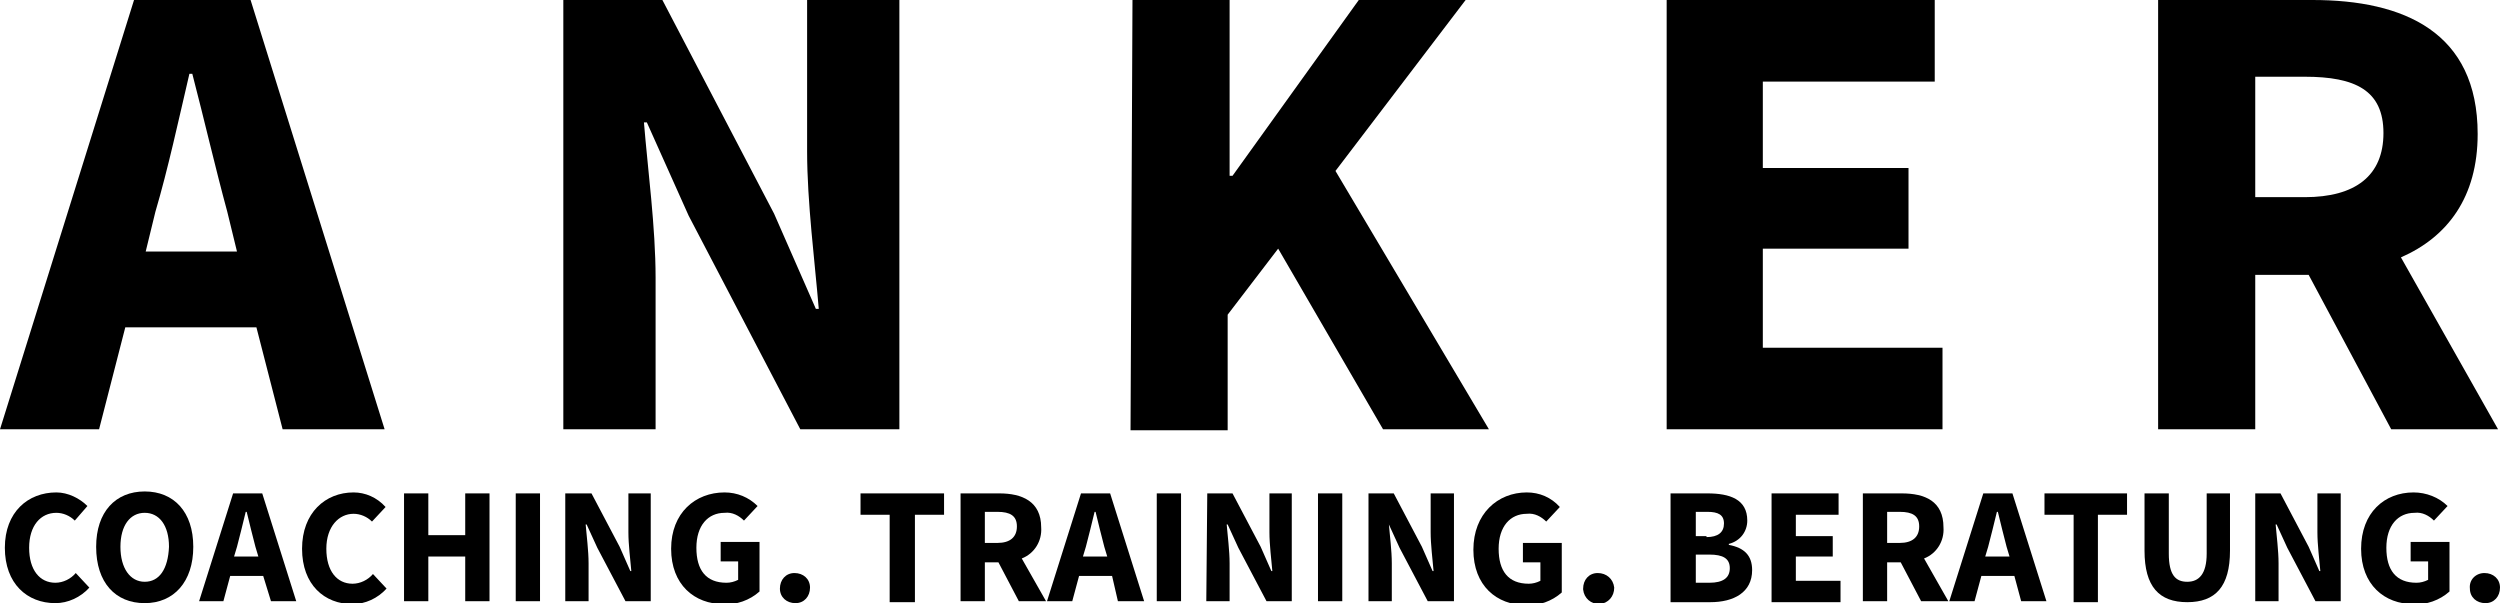<?xml version="1.0" encoding="utf-8"?>
<!-- Generator: Adobe Illustrator 21.0.0, SVG Export Plug-In . SVG Version: 6.00 Build 0)  -->
<svg version="1.1" id="Ebene_1" xmlns="http://www.w3.org/2000/svg" xmlns:xlink="http://www.w3.org/1999/xlink" x="0px" y="0px"
	 viewBox="0 0 257.4 62.1" style="enable-background:new 0 0 257.4 62.1;" xml:space="preserve">
<title>Zeichenfläche 1</title>
<path d="M26.4,33.7H12.9l-2.7,10.5H0L13.8,0h12l13.8,44.2H29.1L26.4,33.7z M24.4,25.9l-1-4.1c-1.2-4.4-2.4-9.6-3.6-14.2h-0.3
	c-1.1,4.7-2.2,9.8-3.5,14.2L15,25.9H24.4z"/>
<path d="M58,0h10.2l11.5,22l4.3,9.8h0.3c-0.4-4.8-1.2-11-1.2-16.2V0h9.5v44.2H82.4l-11.5-22l-4.3-9.6h-0.3c0.4,4.9,1.2,10.8,1.2,16
	v15.6H58V0z"/>
<path d="M116.6,0h10v18.1h0.3L139.9,0h11l-13.4,17.6l15.8,26.6h-10.9l-10.8-18.6l-5.2,6.8v11.9h-10L116.6,0z"/>
<path d="M171.6,0h27.6v8.4h-17.7v8.9h15v8.3h-15v10.2H200v8.4h-28.4V0z"/>
<path d="M246.2,44.2l-8.5-15.9h-5.5v15.9h-10V0h15.9c9.4,0,17,3.3,17,13.8c0,6.5-3.1,10.6-7.9,12.7l10,17.7L246.2,44.2z M232.2,20.3
	h5.1c5.2,0,8.1-2.2,8.1-6.6s-2.9-5.8-8.1-5.8h-5.1V20.3z"/>
<path d="M5.8,50.7c1.2,0,2.4,0.6,3.2,1.4l-1.3,1.5c-0.5-0.5-1.2-0.8-1.9-0.8c-1.6,0-2.8,1.3-2.8,3.6S4.1,60,5.7,60
	c0.8,0,1.6-0.4,2.1-1l1.4,1.5c-0.9,1-2.2,1.6-3.5,1.6c-2.9,0-5.2-2-5.2-5.7S2.9,50.7,5.8,50.7z"/>
<path d="M9.9,56.3c0-3.6,2-5.7,5-5.7s5,2.1,5,5.7s-2,5.8-5,5.8S9.9,60,9.9,56.3z M17.4,56.3c0-2.2-1-3.5-2.5-3.5s-2.5,1.3-2.5,3.5
	s1,3.6,2.5,3.6S17.3,58.6,17.4,56.3L17.4,56.3z"/>
<path d="M27.1,59.3h-3.4l-0.7,2.6h-2.5L24,50.8h3l3.5,11.1h-2.6L27.1,59.3z M26.6,57.3l-0.3-1c-0.3-1.1-0.6-2.4-0.9-3.6h-0.1
	c-0.3,1.2-0.6,2.5-0.9,3.6l-0.3,1H26.6z"/>
<path d="M36.4,50.7c1.2,0,2.4,0.5,3.3,1.5l-1.4,1.5c-0.5-0.5-1.2-0.8-1.9-0.8c-1.5,0-2.8,1.3-2.8,3.6s1.1,3.6,2.7,3.6
	c0.8,0,1.6-0.4,2.1-1l1.4,1.5c-0.9,1-2.2,1.6-3.5,1.6c-2.9,0-5.2-2-5.2-5.7S33.5,50.7,36.4,50.7z"/>
<path d="M41.6,50.8h2.5v4.3h3.8v-4.3h2.5v11.1h-2.5v-4.6h-3.8v4.6h-2.5L41.6,50.8z"/>
<path d="M53.1,50.8h2.5v11.1h-2.5V50.8z"/>
<path d="M58.3,50.8h2.6l2.9,5.5l1.1,2.5h0.1c-0.1-1.2-0.3-2.7-0.3-4v-4H67v11.1h-2.6l-2.9-5.5L60.4,54h-0.1c0.1,1.2,0.3,2.7,0.3,4
	v3.9h-2.4V50.8z"/>
<path d="M74.6,50.7c1.3,0,2.5,0.5,3.4,1.4l-1.4,1.5c-0.5-0.5-1.2-0.9-2-0.8c-1.7,0-2.9,1.3-2.9,3.6s1,3.6,3.1,3.6
	c0.4,0,0.8-0.1,1.2-0.3v-1.9h-1.8v-2h4v5.1c-1,0.9-2.4,1.4-3.7,1.3c-3,0-5.4-2-5.4-5.7S71.6,50.7,74.6,50.7z"/>
<path d="M81.8,59c0.9,0,1.6,0.6,1.6,1.5c0,0.9-0.6,1.6-1.5,1.6c-0.9,0-1.6-0.6-1.6-1.5c0,0,0,0,0,0C80.3,59.7,80.9,59,81.8,59
	C81.8,59,81.8,59,81.8,59z"/>
<path d="M91.6,53h-3v-2.2h8.6V53h-3v9h-2.6V53z"/>
<path d="M104.9,61.9l-2.1-4h-1.4v4h-2.5V50.8h4c2.3,0,4.3,0.8,4.3,3.5c0.1,1.4-0.7,2.7-2,3.2l2.5,4.4L104.9,61.9z M101.4,55.9h1.3
	c1.3,0,2-0.6,2-1.7s-0.7-1.5-2-1.5h-1.3V55.9z"/>
<path d="M114.5,59.3h-3.4l-0.7,2.6h-2.6l3.5-11.1h3l3.5,11.1h-2.7L114.5,59.3z M114,57.3l-0.3-1c-0.3-1.1-0.6-2.4-0.9-3.6h-0.1
	c-0.3,1.2-0.6,2.5-0.9,3.6l-0.3,1H114z"/>
<path d="M119.1,50.8h2.5v11.1h-2.5V50.8z"/>
<path d="M124.3,50.8h2.6l2.9,5.5l1.1,2.5h0.1c-0.1-1.2-0.3-2.7-0.3-4v-4h2.3v11.1h-2.6l-2.9-5.5l-1.1-2.4h-0.1
	c0.1,1.2,0.3,2.7,0.3,4v3.9h-2.4L124.3,50.8z"/>
<path d="M135.7,50.8h2.5v11.1h-2.5V50.8z"/>
<path d="M140.9,50.8h2.6l2.9,5.5l1.1,2.5h0.1c-0.1-1.2-0.3-2.7-0.3-4v-4h2.4v11.1H147l-2.9-5.5l-1.1-2.4H143c0.1,1.2,0.3,2.7,0.3,4
	v3.9h-2.4L140.9,50.8z"/>
<path d="M157.2,50.7c1.3,0,2.5,0.5,3.4,1.5l-1.4,1.5c-0.5-0.5-1.2-0.9-2-0.8c-1.7,0-2.9,1.3-2.9,3.6s1,3.6,3.1,3.6
	c0.4,0,0.8-0.1,1.2-0.3v-1.9h-1.8v-2h4v5.1c-1,0.9-2.4,1.4-3.7,1.3c-3,0-5.4-2-5.4-5.7S154.2,50.7,157.2,50.7z"/>
<path d="M164.5,59c0.9,0,1.6,0.6,1.7,1.5c0,0.9-0.6,1.6-1.5,1.7c-0.9,0-1.6-0.6-1.7-1.5c0,0,0-0.1,0-0.1C163,59.7,163.6,59,164.5,59
	C164.5,59,164.5,59,164.5,59z"/>
<path d="M172,50.8h3.8c2.3,0,4.1,0.6,4.1,2.8c0,1.1-0.7,2.1-1.9,2.4v0.1c1.6,0.3,2.4,1.1,2.4,2.6c0,2.3-1.9,3.3-4.3,3.3H172V50.8z
	 M175.7,55.3c1.2,0,1.8-0.5,1.8-1.4s-0.6-1.2-1.7-1.2h-1.2v2.5H175.7z M176,60c1.4,0,2.1-0.5,2.1-1.5s-0.7-1.4-2.1-1.4h-1.4V60H176z
	"/>
<path d="M182.4,50.8h6.9V53h-4.4v2.2h3.8v2.1h-3.8v2.5h4.6V62h-7.1V50.8z"/>
<path d="M197.8,61.9l-2.1-4h-1.4v4h-2.5V50.8h4c2.4,0,4.3,0.8,4.3,3.5c0.1,1.4-0.7,2.7-2,3.2l2.5,4.4L197.8,61.9z M194.3,55.9h1.3
	c1.3,0,2-0.6,2-1.7s-0.7-1.5-2-1.5h-1.3V55.9z"/>
<path d="M207.4,59.3H204l-0.7,2.6h-2.6l3.5-11.1h3l3.5,11.1h-2.6L207.4,59.3z M206.9,57.3l-0.3-1c-0.3-1.1-0.6-2.4-0.9-3.6h-0.1
	c-0.3,1.2-0.6,2.5-0.9,3.6l-0.3,1H206.9z"/>
<path d="M213.5,53h-3v-2.2h8.5V53h-3v9h-2.5L213.5,53z"/>
<path d="M220.8,50.8h2.5V57c0,2.2,0.7,2.9,1.9,2.9s2-0.8,2-2.9v-6.2h2.4v5.9c0,3.7-1.5,5.3-4.4,5.3s-4.4-1.6-4.4-5.3L220.8,50.8z"/>
<path d="M232.2,50.8h2.6l2.9,5.5l1.1,2.5h0.1c-0.1-1.2-0.3-2.7-0.3-4v-4h2.4v11.1h-2.6l-2.9-5.5l-1.1-2.4h-0.1
	c0.1,1.2,0.3,2.7,0.3,4v3.9h-2.4L232.2,50.8z"/>
<path d="M248.5,50.7c1.3,0,2.6,0.5,3.5,1.4l-1.4,1.5c-0.5-0.5-1.2-0.9-2-0.8c-1.7,0-2.9,1.3-2.9,3.6s1,3.6,3.1,3.6
	c0.4,0,0.8-0.1,1.2-0.3v-1.9h-1.8v-2h4v5.1c-1,0.9-2.4,1.4-3.7,1.3c-3,0-5.4-2-5.4-5.7S245.5,50.7,248.5,50.7z"/>
<path d="M255.8,59c0.9,0,1.6,0.6,1.6,1.5s-0.6,1.6-1.5,1.6c-0.9,0-1.6-0.6-1.6-1.5c0,0,0,0,0,0C254.2,59.7,254.9,59,255.8,59
	C255.7,59,255.8,59,255.8,59z"/>
</svg>
